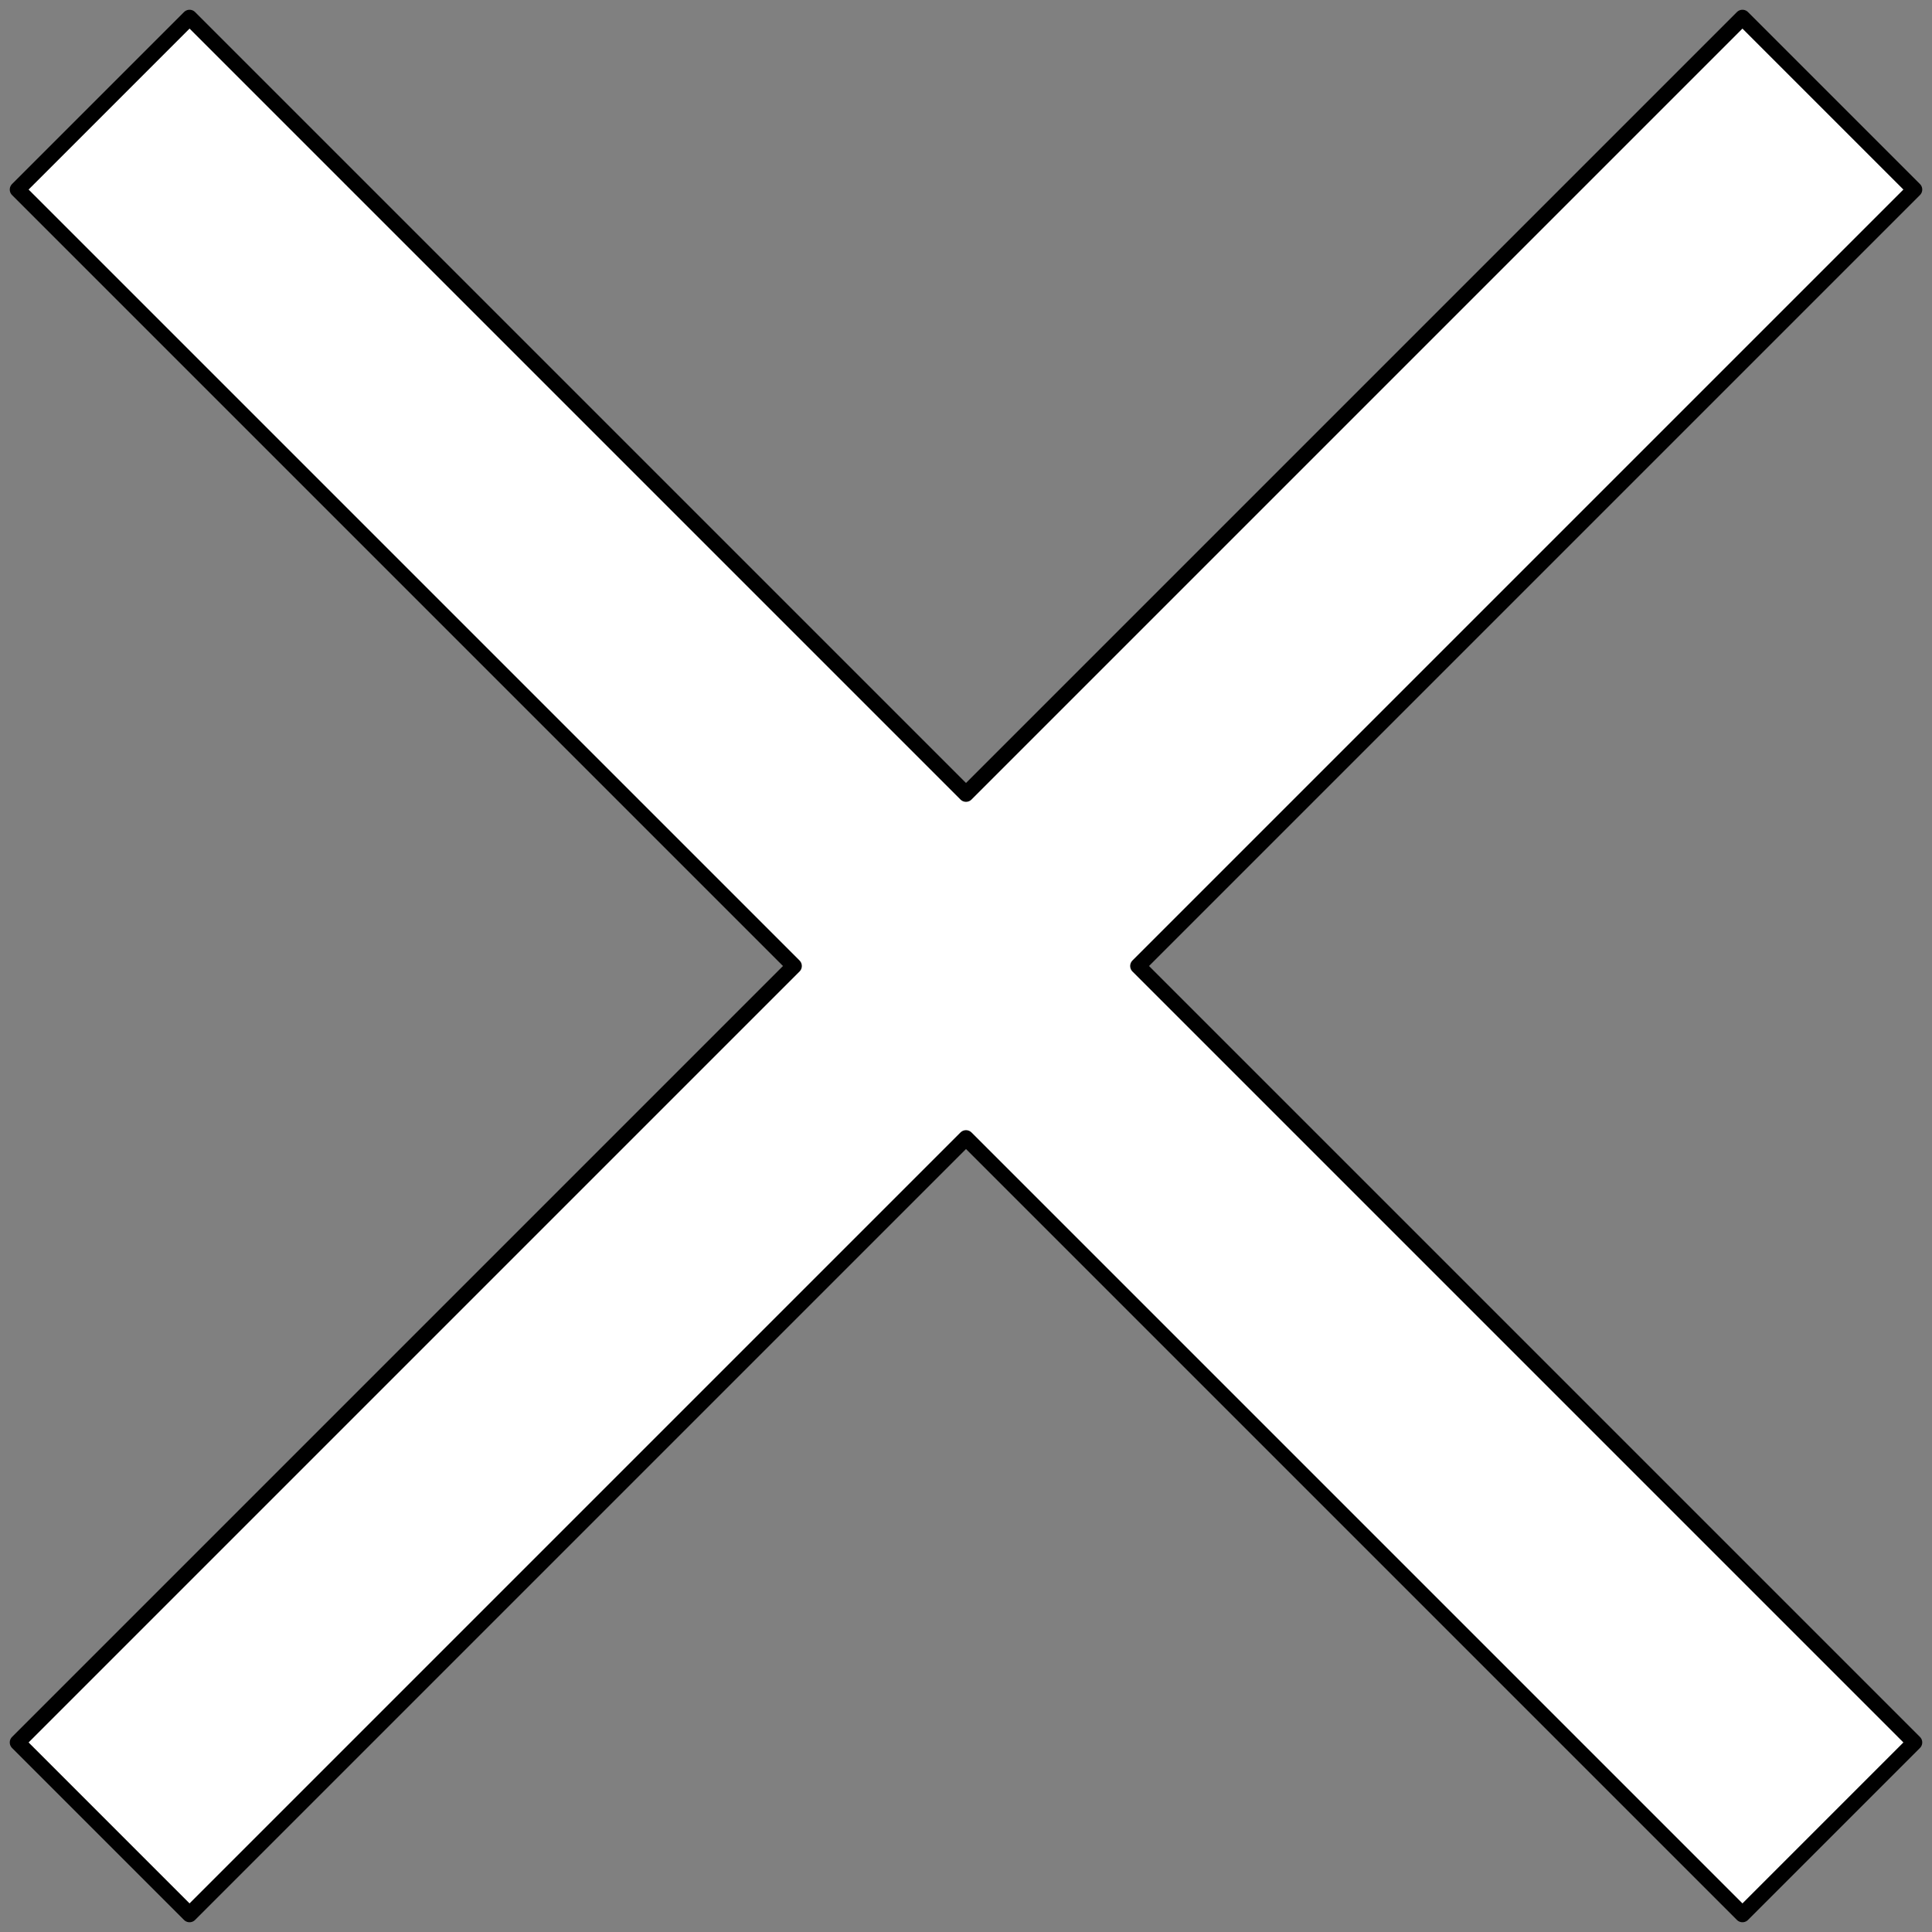 <?xml version="1.0" encoding="UTF-8" standalone="no"?>
<!DOCTYPE svg PUBLIC "-//W3C//DTD SVG 1.1//EN" "http://www.w3.org/Graphics/SVG/1.1/DTD/svg11.dtd">
<svg xmlns="http://www.w3.org/2000/svg" xmlns:xl="http://www.w3.org/1999/xlink" xmlns:dc="http://purl.org/dc/elements/1.1/" version="1.1" viewBox="58.5 85.5 247.5 247.5" width="247.5" height="247.5">
  <rect x="58.5" y="85.5" width="247.5" height="247.5" fill="#808080" stroke="none"/>
  <defs>
    <clipPath id="artboard_clip_path">
      <path d="M 58.5 85.5 L 306 85.5 L 306 323.625 L 291.938 333 L 58.5 333 Z"/>
    </clipPath>
  </defs>
  <g id="Saltorel_(4)" fill-opacity="1" stroke-opacity="1" stroke="none" fill="none" stroke-dasharray="none">
    <title>Saltorel (4)</title>
    <g id="Saltorel_(4)_Art" clip-path="url(#artboard_clip_path)">
      <title>Art</title>
      <g id="Graphic_114">
        <path d="M 182.25 231.282 L 281.718 330.75 L 303.75 308.718 L 204.282 209.25 L 303.75 109.782 L 281.718 87.75 L 182.25 187.218 L 82.782 87.75 L 60.75 109.782 L 160.218 209.25 L 60.75 308.718 L 82.782 330.75 Z" fill="#FFFFFF"/>
        <path d="M 182.25 231.282 L 281.718 330.75 L 303.75 308.718 L 204.282 209.25 L 303.75 109.782 L 281.718 87.75 L 182.25 187.218 L 82.782 87.75 L 60.75 109.782 L 160.218 209.25 L 60.75 308.718 L 82.782 330.75 Z" stroke="black" stroke-linecap="round" stroke-linejoin="round" stroke-width="2"/>
      </g>
    </g>
  </g>
</svg>
